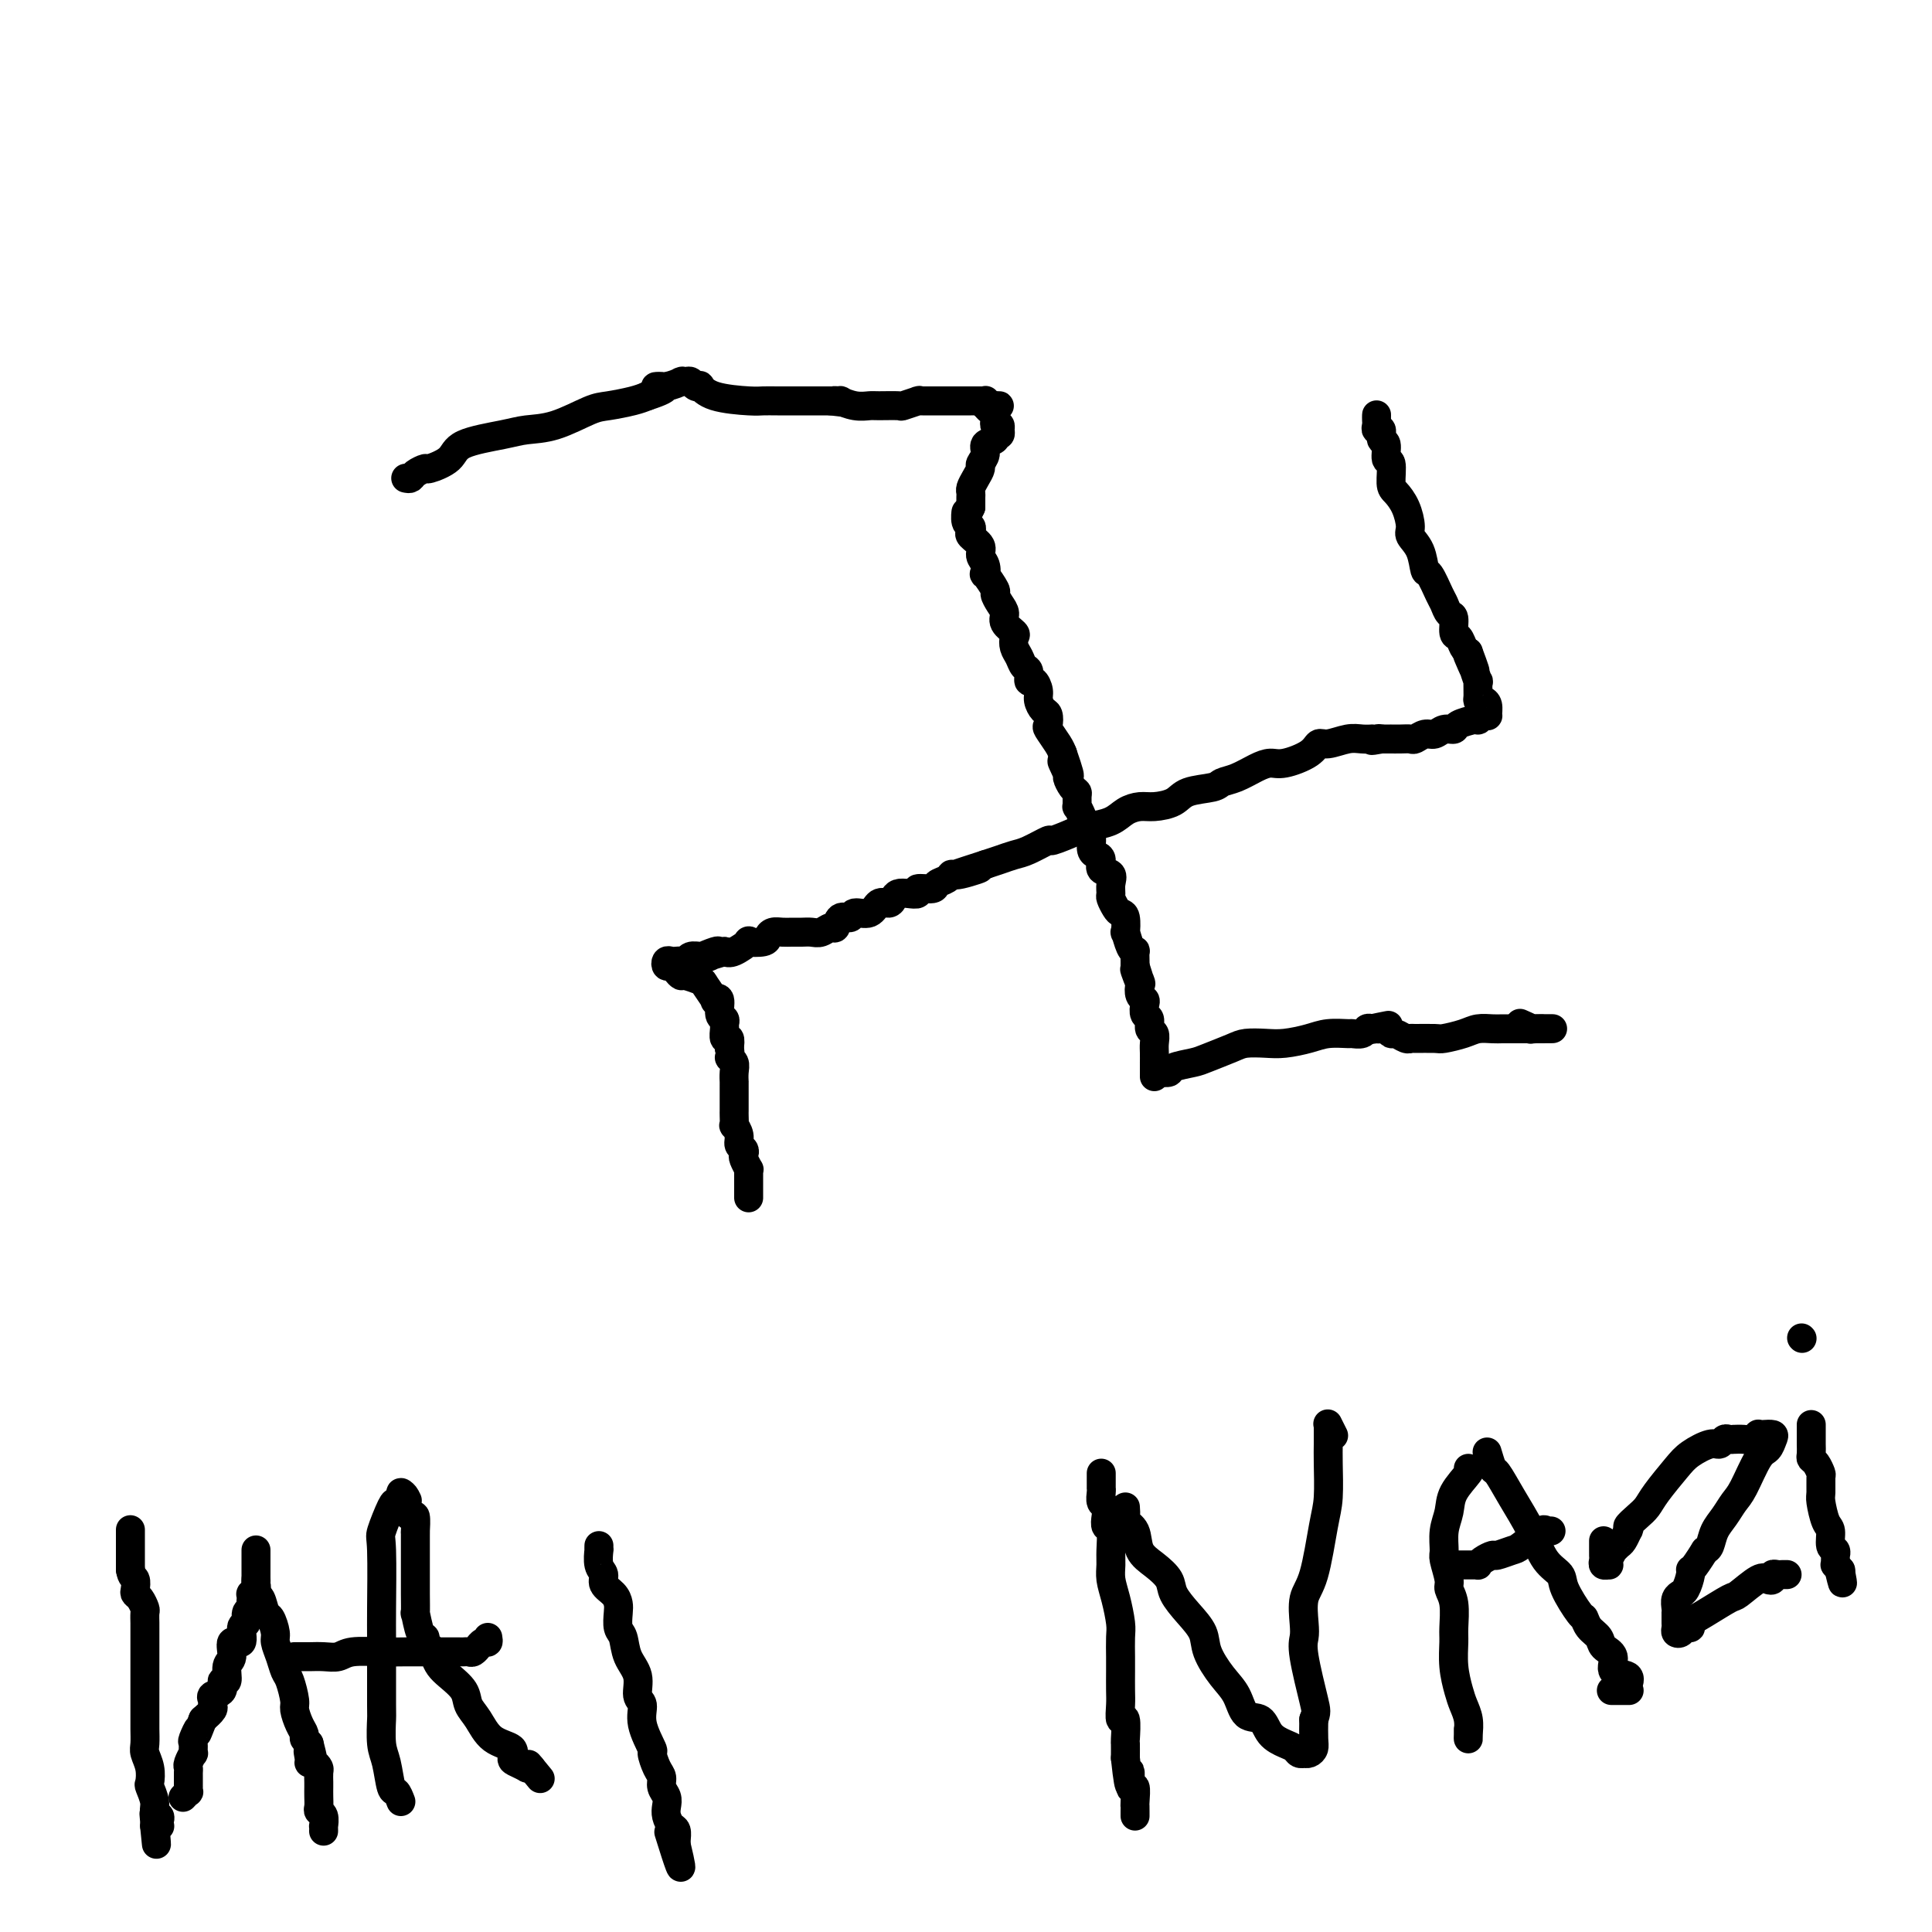 <svg viewBox='0 0 400 400' version='1.1' xmlns='http://www.w3.org/2000/svg' xmlns:xlink='http://www.w3.org/1999/xlink'><g fill='none' stroke='#000000' stroke-width='6' stroke-linecap='round' stroke-linejoin='round'><path d='M84,99c0.370,0.080 0.740,0.160 1,0c0.260,-0.160 0.410,-0.560 1,-1c0.590,-0.440 1.620,-0.919 2,-1c0.380,-0.081 0.109,0.238 1,0c0.891,-0.238 2.945,-1.031 4,-2c1.055,-0.969 1.111,-2.112 3,-3c1.889,-0.888 5.609,-1.519 8,-2c2.391,-0.481 3.452,-0.811 5,-1c1.548,-0.189 3.583,-0.236 6,-1c2.417,-0.764 5.215,-2.246 7,-3c1.785,-0.754 2.558,-0.780 4,-1c1.442,-0.220 3.555,-0.634 5,-1c1.445,-0.366 2.223,-0.683 3,-1'/><path d='M134,82c6.259,-2.016 2.906,-2.057 2,-2c-0.906,0.057 0.636,0.212 2,0c1.364,-0.212 2.551,-0.790 3,-1c0.449,-0.210 0.162,-0.053 0,0c-0.162,0.053 -0.197,0.001 0,0c0.197,-0.001 0.626,0.051 1,0c0.374,-0.051 0.694,-0.203 1,0c0.306,0.203 0.600,0.762 1,1c0.400,0.238 0.908,0.155 1,0c0.092,-0.155 -0.230,-0.381 0,0c0.230,0.381 1.012,1.370 3,2c1.988,0.630 5.180,0.901 7,1c1.820,0.099 2.266,0.027 3,0c0.734,-0.027 1.754,-0.007 3,0c1.246,0.007 2.716,0.002 4,0c1.284,-0.002 2.382,-0.001 3,0c0.618,0.001 0.757,0.000 1,0c0.243,-0.000 0.591,-0.000 1,0c0.409,0.000 0.879,0.000 1,0c0.121,-0.000 -0.108,-0.000 0,0c0.108,0.000 0.554,0.000 1,0'/><path d='M172,83c4.952,0.614 1.831,0.151 1,0c-0.831,-0.151 0.628,0.012 1,0c0.372,-0.012 -0.344,-0.200 0,0c0.344,0.200 1.750,0.787 3,1c1.250,0.213 2.346,0.053 3,0c0.654,-0.053 0.865,-0.000 2,0c1.135,0.000 3.194,-0.052 4,0c0.806,0.052 0.359,0.210 1,0c0.641,-0.210 2.371,-0.788 3,-1c0.629,-0.212 0.156,-0.057 0,0c-0.156,0.057 0.003,0.015 0,0c-0.003,-0.015 -0.169,-0.004 0,0c0.169,0.004 0.674,0.001 1,0c0.326,-0.001 0.472,-0.000 1,0c0.528,0.000 1.436,0.000 2,0c0.564,-0.000 0.784,-0.000 1,0c0.216,0.000 0.429,-0.000 1,0c0.571,0.000 1.502,0.000 2,0c0.498,-0.000 0.564,-0.001 1,0c0.436,0.001 1.241,0.004 2,0c0.759,-0.004 1.471,-0.015 2,0c0.529,0.015 0.874,0.056 1,0c0.126,-0.056 0.034,-0.207 0,0c-0.034,0.207 -0.010,0.774 0,1c0.010,0.226 0.005,0.113 0,0'/><path d='M204,84c5.193,0.111 2.176,-0.111 1,0c-1.176,0.111 -0.512,0.556 0,1c0.512,0.444 0.873,0.888 1,1c0.127,0.112 0.020,-0.110 0,0c-0.020,0.110 0.047,0.550 0,1c-0.047,0.450 -0.208,0.909 0,1c0.208,0.091 0.783,-0.187 1,0c0.217,0.187 0.074,0.838 0,1c-0.074,0.162 -0.080,-0.165 0,0c0.080,0.165 0.247,0.820 0,1c-0.247,0.180 -0.907,-0.117 -1,0c-0.093,0.117 0.382,0.646 0,1c-0.382,0.354 -1.622,0.531 -2,1c-0.378,0.469 0.105,1.228 0,2c-0.105,0.772 -0.799,1.555 -1,2c-0.201,0.445 0.090,0.552 0,1c-0.090,0.448 -0.560,1.236 -1,2c-0.440,0.764 -0.850,1.504 -1,2c-0.150,0.496 -0.040,0.749 0,1c0.040,0.251 0.012,0.500 0,1c-0.012,0.500 -0.006,1.250 0,2'/><path d='M201,105c-1.139,2.593 -0.987,1.075 -1,1c-0.013,-0.075 -0.192,1.292 0,2c0.192,0.708 0.754,0.756 1,1c0.246,0.244 0.175,0.684 0,1c-0.175,0.316 -0.453,0.510 0,1c0.453,0.490 1.636,1.277 2,2c0.364,0.723 -0.091,1.381 0,2c0.091,0.619 0.728,1.198 1,2c0.272,0.802 0.181,1.829 0,2c-0.181,0.171 -0.451,-0.512 0,0c0.451,0.512 1.621,2.220 2,3c0.379,0.780 -0.035,0.633 0,1c0.035,0.367 0.517,1.249 1,2c0.483,0.751 0.966,1.370 1,2c0.034,0.630 -0.380,1.271 0,2c0.380,0.729 1.555,1.547 2,2c0.445,0.453 0.162,0.540 0,1c-0.162,0.460 -0.202,1.294 0,2c0.202,0.706 0.645,1.284 1,2c0.355,0.716 0.621,1.571 1,2c0.379,0.429 0.871,0.432 1,1c0.129,0.568 -0.106,1.700 0,2c0.106,0.300 0.554,-0.233 1,0c0.446,0.233 0.891,1.233 1,2c0.109,0.767 -0.116,1.303 0,2c0.116,0.697 0.574,1.555 1,2c0.426,0.445 0.821,0.475 1,1c0.179,0.525 0.141,1.543 0,2c-0.141,0.457 -0.384,0.354 0,1c0.384,0.646 1.395,2.042 2,3c0.605,0.958 0.802,1.479 1,2'/><path d='M220,156c2.875,8.230 0.564,3.305 0,2c-0.564,-1.305 0.619,1.011 1,2c0.381,0.989 -0.041,0.651 0,1c0.041,0.349 0.546,1.384 1,2c0.454,0.616 0.857,0.811 1,1c0.143,0.189 0.027,0.370 0,1c-0.027,0.630 0.035,1.708 0,2c-0.035,0.292 -0.167,-0.202 0,0c0.167,0.202 0.633,1.100 1,2c0.367,0.900 0.633,1.803 1,2c0.367,0.197 0.833,-0.312 1,0c0.167,0.312 0.035,1.444 0,2c-0.035,0.556 0.027,0.534 0,1c-0.027,0.466 -0.143,1.419 0,2c0.143,0.581 0.546,0.788 1,1c0.454,0.212 0.959,0.428 1,1c0.041,0.572 -0.382,1.500 0,2c0.382,0.500 1.570,0.571 2,1c0.430,0.429 0.104,1.215 0,2c-0.104,0.785 0.014,1.570 0,2c-0.014,0.430 -0.161,0.506 0,1c0.161,0.494 0.631,1.408 1,2c0.369,0.592 0.638,0.862 1,1c0.362,0.138 0.819,0.142 1,1c0.181,0.858 0.087,2.568 0,3c-0.087,0.432 -0.167,-0.413 0,0c0.167,0.413 0.581,2.086 1,3c0.419,0.914 0.844,1.070 1,1c0.156,-0.070 0.042,-0.365 0,0c-0.042,0.365 -0.012,1.390 0,2c0.012,0.610 0.006,0.805 0,1'/><path d='M235,200c2.261,6.920 0.413,2.222 0,1c-0.413,-1.222 0.607,1.034 1,2c0.393,0.966 0.157,0.644 0,1c-0.157,0.356 -0.234,1.390 0,2c0.234,0.610 0.780,0.797 1,1c0.220,0.203 0.115,0.421 0,1c-0.115,0.579 -0.241,1.520 0,2c0.241,0.480 0.849,0.498 1,1c0.151,0.502 -0.156,1.487 0,2c0.156,0.513 0.774,0.553 1,1c0.226,0.447 0.061,1.300 0,2c-0.061,0.700 -0.016,1.248 0,2c0.016,0.752 0.004,1.709 0,2c-0.004,0.291 -0.001,-0.083 0,0c0.001,0.083 0.000,0.625 0,1c-0.000,0.375 -0.000,0.585 0,1c0.000,0.415 0.000,1.035 0,1c-0.000,-0.035 -0.000,-0.724 0,-1c0.000,-0.276 0.000,-0.138 0,0'/><path d='M239,222c0.198,-0.023 0.396,-0.047 1,0c0.604,0.047 1.615,0.164 2,0c0.385,-0.164 0.146,-0.608 1,-1c0.854,-0.392 2.801,-0.732 4,-1c1.199,-0.268 1.649,-0.463 3,-1c1.351,-0.537 3.604,-1.415 5,-2c1.396,-0.585 1.937,-0.879 3,-1c1.063,-0.121 2.650,-0.071 4,0c1.350,0.071 2.465,0.162 4,0c1.535,-0.162 3.490,-0.578 5,-1c1.510,-0.422 2.576,-0.849 4,-1c1.424,-0.151 3.208,-0.027 4,0c0.792,0.027 0.594,-0.044 1,0c0.406,0.044 1.417,0.204 2,0c0.583,-0.204 0.738,-0.773 1,-1c0.262,-0.227 0.631,-0.114 1,0'/><path d='M284,213c6.897,-1.393 1.641,-0.374 0,0c-1.641,0.374 0.334,0.104 1,0c0.666,-0.104 0.023,-0.043 0,0c-0.023,0.043 0.575,0.068 1,0c0.425,-0.068 0.678,-0.228 1,0c0.322,0.228 0.713,0.846 1,1c0.287,0.154 0.469,-0.155 1,0c0.531,0.155 1.411,0.774 2,1c0.589,0.226 0.889,0.058 1,0c0.111,-0.058 0.035,-0.005 1,0c0.965,0.005 2.972,-0.037 4,0c1.028,0.037 1.076,0.154 2,0c0.924,-0.154 2.722,-0.577 4,-1c1.278,-0.423 2.034,-0.845 3,-1c0.966,-0.155 2.141,-0.041 3,0c0.859,0.041 1.401,0.011 2,0c0.599,-0.011 1.256,-0.003 2,0c0.744,0.003 1.576,0.001 2,0c0.424,-0.001 0.439,-0.000 1,0c0.561,0.000 1.667,0.000 2,0c0.333,-0.000 -0.107,-0.000 0,0c0.107,0.000 0.759,0.000 1,0c0.241,-0.000 0.069,-0.000 0,0c-0.069,0.000 -0.034,0.000 0,0'/><path d='M319,213c5.217,-0.016 0.759,-0.056 -1,0c-1.759,0.056 -0.820,0.207 -1,0c-0.180,-0.207 -1.480,-0.774 -2,-1c-0.520,-0.226 -0.260,-0.113 0,0'/><path d='M285,86c0.002,-0.092 0.005,-0.184 0,0c-0.005,0.184 -0.016,0.645 0,1c0.016,0.355 0.061,0.604 0,1c-0.061,0.396 -0.228,0.941 0,1c0.228,0.059 0.850,-0.366 1,0c0.150,0.366 -0.170,1.523 0,2c0.170,0.477 0.832,0.273 1,1c0.168,0.727 -0.159,2.385 0,3c0.159,0.615 0.803,0.189 1,1c0.197,0.811 -0.054,2.860 0,4c0.054,1.140 0.414,1.370 1,2c0.586,0.630 1.400,1.658 2,3c0.600,1.342 0.986,2.997 1,4c0.014,1.003 -0.343,1.354 0,2c0.343,0.646 1.387,1.586 2,3c0.613,1.414 0.794,3.300 1,4c0.206,0.700 0.437,0.213 1,1c0.563,0.787 1.456,2.849 2,4c0.544,1.151 0.737,1.393 1,2c0.263,0.607 0.595,1.581 1,2c0.405,0.419 0.882,0.284 1,1c0.118,0.716 -0.123,2.285 0,3c0.123,0.715 0.610,0.577 1,1c0.390,0.423 0.683,1.407 1,2c0.317,0.593 0.659,0.797 1,1'/><path d='M304,135c2.874,7.672 0.560,2.350 0,1c-0.560,-1.350 0.635,1.270 1,2c0.365,0.730 -0.099,-0.431 0,0c0.099,0.431 0.761,2.455 1,3c0.239,0.545 0.054,-0.388 0,0c-0.054,0.388 0.024,2.097 0,3c-0.024,0.903 -0.149,0.999 0,1c0.149,0.001 0.573,-0.092 1,0c0.427,0.092 0.856,0.368 1,1c0.144,0.632 0.001,1.619 0,2c-0.001,0.381 0.139,0.155 0,0c-0.139,-0.155 -0.556,-0.238 -1,0c-0.444,0.238 -0.914,0.799 -1,1c-0.086,0.201 0.213,0.044 0,0c-0.213,-0.044 -0.939,0.026 -1,0c-0.061,-0.026 0.542,-0.146 0,0c-0.542,0.146 -2.228,0.560 -3,1c-0.772,0.440 -0.631,0.906 -1,1c-0.369,0.094 -1.250,-0.185 -2,0c-0.750,0.185 -1.369,0.834 -2,1c-0.631,0.166 -1.273,-0.152 -2,0c-0.727,0.152 -1.539,0.773 -2,1c-0.461,0.227 -0.571,0.061 -1,0c-0.429,-0.061 -1.176,-0.016 -2,0c-0.824,0.016 -1.726,0.004 -2,0c-0.274,-0.004 0.080,-0.001 0,0c-0.080,0.001 -0.594,0.000 -1,0c-0.406,-0.000 -0.703,-0.000 -1,0'/><path d='M286,153c-3.338,0.619 -1.685,0.166 -1,0c0.685,-0.166 0.400,-0.046 0,0c-0.400,0.046 -0.915,0.016 -1,0c-0.085,-0.016 0.262,-0.020 0,0c-0.262,0.020 -1.131,0.063 -2,0c-0.869,-0.063 -1.738,-0.234 -3,0c-1.262,0.234 -2.918,0.871 -4,1c-1.082,0.129 -1.590,-0.251 -2,0c-0.410,0.251 -0.721,1.132 -2,2c-1.279,0.868 -3.526,1.724 -5,2c-1.474,0.276 -2.174,-0.028 -3,0c-0.826,0.028 -1.779,0.388 -3,1c-1.221,0.612 -2.709,1.477 -4,2c-1.291,0.523 -2.383,0.704 -3,1c-0.617,0.296 -0.759,0.706 -2,1c-1.241,0.294 -3.582,0.473 -5,1c-1.418,0.527 -1.915,1.402 -3,2c-1.085,0.598 -2.760,0.921 -4,1c-1.240,0.079 -2.044,-0.084 -3,0c-0.956,0.084 -2.062,0.417 -3,1c-0.938,0.583 -1.706,1.418 -3,2c-1.294,0.582 -3.114,0.911 -4,1c-0.886,0.089 -0.839,-0.060 -1,0c-0.161,0.060 -0.532,0.331 -2,1c-1.468,0.669 -4.034,1.737 -5,2c-0.966,0.263 -0.331,-0.280 -1,0c-0.669,0.280 -2.643,1.384 -4,2c-1.357,0.616 -2.096,0.743 -3,1c-0.904,0.257 -1.973,0.645 -3,1c-1.027,0.355 -2.014,0.678 -3,1'/><path d='M204,179c-12.987,4.184 -4.454,1.646 -2,1c2.454,-0.646 -1.171,0.602 -3,1c-1.829,0.398 -1.861,-0.052 -2,0c-0.139,0.052 -0.386,0.606 -1,1c-0.614,0.394 -1.596,0.628 -2,1c-0.404,0.372 -0.230,0.884 -1,1c-0.770,0.116 -2.483,-0.162 -3,0c-0.517,0.162 0.161,0.766 0,1c-0.161,0.234 -1.160,0.099 -2,0c-0.840,-0.099 -1.522,-0.162 -2,0c-0.478,0.162 -0.752,0.550 -1,1c-0.248,0.450 -0.471,0.962 -1,1c-0.529,0.038 -1.364,-0.398 -2,0c-0.636,0.398 -1.074,1.631 -2,2c-0.926,0.369 -2.341,-0.127 -3,0c-0.659,0.127 -0.561,0.875 -1,1c-0.439,0.125 -1.416,-0.373 -2,0c-0.584,0.373 -0.775,1.617 -1,2c-0.225,0.383 -0.483,-0.093 -1,0c-0.517,0.093 -1.293,0.757 -2,1c-0.707,0.243 -1.345,0.064 -2,0c-0.655,-0.064 -1.328,-0.014 -2,0c-0.672,0.014 -1.343,-0.007 -2,0c-0.657,0.007 -1.298,0.041 -2,0c-0.702,-0.041 -1.464,-0.157 -2,0c-0.536,0.157 -0.847,0.585 -1,1c-0.153,0.415 -0.149,0.816 -1,1c-0.851,0.184 -2.558,0.153 -3,0c-0.442,-0.153 0.381,-0.426 0,0c-0.381,0.426 -1.966,1.550 -3,2c-1.034,0.450 -1.517,0.225 -2,0'/><path d='M150,197c-8.760,2.724 -3.660,0.533 -2,0c1.660,-0.533 -0.118,0.593 -1,1c-0.882,0.407 -0.866,0.095 -1,0c-0.134,-0.095 -0.417,0.027 -1,0c-0.583,-0.027 -1.465,-0.203 -2,0c-0.535,0.203 -0.721,0.785 -1,1c-0.279,0.215 -0.650,0.061 -1,0c-0.350,-0.061 -0.679,-0.031 -1,0c-0.321,0.031 -0.633,0.064 -1,0c-0.367,-0.064 -0.788,-0.223 -1,0c-0.212,0.223 -0.214,0.829 0,1c0.214,0.171 0.642,-0.094 1,0c0.358,0.094 0.644,0.548 1,1c0.356,0.452 0.783,0.903 1,1c0.217,0.097 0.225,-0.159 1,0c0.775,0.159 2.317,0.733 3,1c0.683,0.267 0.508,0.226 1,1c0.492,0.774 1.652,2.364 2,3c0.348,0.636 -0.117,0.317 0,0c0.117,-0.317 0.816,-0.633 1,0c0.184,0.633 -0.148,2.216 0,3c0.148,0.784 0.775,0.769 1,1c0.225,0.231 0.046,0.708 0,1c-0.046,0.292 0.039,0.398 0,1c-0.039,0.602 -0.203,1.701 0,2c0.203,0.299 0.772,-0.200 1,0c0.228,0.200 0.114,1.100 0,2'/><path d='M151,217c0.403,1.963 -0.088,1.869 0,2c0.088,0.131 0.756,0.486 1,1c0.244,0.514 0.065,1.188 0,2c-0.065,0.812 -0.018,1.761 0,2c0.018,0.239 0.005,-0.234 0,0c-0.005,0.234 -0.001,1.175 0,2c0.001,0.825 0.001,1.536 0,2c-0.001,0.464 -0.001,0.683 0,1c0.001,0.317 0.004,0.732 0,1c-0.004,0.268 -0.016,0.390 0,1c0.016,0.610 0.061,1.707 0,2c-0.061,0.293 -0.226,-0.220 0,0c0.226,0.220 0.844,1.171 1,2c0.156,0.829 -0.151,1.536 0,2c0.151,0.464 0.758,0.684 1,1c0.242,0.316 0.117,0.728 0,1c-0.117,0.272 -0.228,0.405 0,1c0.228,0.595 0.793,1.652 1,2c0.207,0.348 0.055,-0.013 0,0c-0.055,0.013 -0.015,0.398 0,1c0.015,0.602 0.004,1.419 0,2c-0.004,0.581 -0.001,0.926 0,1c0.001,0.074 0.000,-0.125 0,0c-0.000,0.125 -0.000,0.572 0,1c0.000,0.428 0.000,0.837 0,1c-0.000,0.163 -0.000,0.082 0,0'/><path d='M27,317c0.000,0.086 0.000,0.173 0,0c0.000,-0.173 0.000,-0.604 0,0c-0.000,0.604 0.000,2.244 0,3c0.000,0.756 0.000,0.626 0,1c0.000,0.374 0.000,1.250 0,2c0.000,0.750 0.000,1.375 0,2'/><path d='M27,325c0.223,1.583 0.782,1.542 1,2c0.218,0.458 0.097,1.417 0,2c-0.097,0.583 -0.170,0.790 0,1c0.170,0.210 0.581,0.422 1,1c0.419,0.578 0.844,1.521 1,2c0.156,0.479 0.042,0.494 0,1c-0.042,0.506 -0.011,1.501 0,2c0.011,0.499 0.003,0.500 0,1c-0.003,0.500 -0.001,1.499 0,2c0.001,0.501 0.000,0.505 0,1c-0.000,0.495 -0.000,1.483 0,2c0.000,0.517 0.000,0.565 0,1c-0.000,0.435 -0.000,1.257 0,2c0.000,0.743 0.000,1.407 0,2c-0.000,0.593 -0.000,1.116 0,2c0.000,0.884 0.000,2.127 0,3c-0.000,0.873 -0.001,1.374 0,2c0.001,0.626 0.004,1.377 0,2c-0.004,0.623 -0.015,1.116 0,2c0.015,0.884 0.055,2.157 0,3c-0.055,0.843 -0.207,1.255 0,2c0.207,0.745 0.772,1.824 1,3c0.228,1.176 0.117,2.448 0,3c-0.117,0.552 -0.242,0.385 0,1c0.242,0.615 0.849,2.011 1,3c0.151,0.989 -0.155,1.572 0,2c0.155,0.428 0.771,0.703 1,1c0.229,0.297 0.072,0.616 0,1c-0.072,0.384 -0.058,0.834 0,1c0.058,0.166 0.159,0.047 0,0c-0.159,-0.047 -0.580,-0.024 -1,0'/><path d='M32,378c0.778,8.022 0.222,1.578 0,-1c-0.222,-2.578 -0.111,-1.289 0,0'/><path d='M53,321c-0.000,-0.092 -0.000,-0.184 0,0c0.000,0.184 0.000,0.644 0,1c-0.000,0.356 -0.000,0.606 0,1c0.000,0.394 0.000,0.930 0,1c-0.000,0.070 -0.001,-0.328 0,0c0.001,0.328 0.003,1.381 0,2c-0.003,0.619 -0.012,0.804 0,1c0.012,0.196 0.044,0.404 0,1c-0.044,0.596 -0.166,1.581 0,2c0.166,0.419 0.618,0.271 1,1c0.382,0.729 0.694,2.333 1,3c0.306,0.667 0.607,0.395 1,1c0.393,0.605 0.879,2.085 1,3c0.121,0.915 -0.121,1.264 0,2c0.121,0.736 0.606,1.859 1,3c0.394,1.141 0.697,2.301 1,3c0.303,0.699 0.607,0.936 1,2c0.393,1.064 0.875,2.953 1,4c0.125,1.047 -0.107,1.250 0,2c0.107,0.750 0.555,2.046 1,3c0.445,0.954 0.889,1.564 1,2c0.111,0.436 -0.111,0.696 0,1c0.111,0.304 0.556,0.652 1,1'/><path d='M64,361c1.699,6.598 0.445,3.092 0,2c-0.445,-1.092 -0.081,0.231 0,1c0.081,0.769 -0.122,0.983 0,1c0.122,0.017 0.569,-0.165 1,0c0.431,0.165 0.848,0.677 1,1c0.152,0.323 0.041,0.457 0,1c-0.041,0.543 -0.012,1.494 0,2c0.012,0.506 0.007,0.568 0,1c-0.007,0.432 -0.016,1.234 0,2c0.016,0.766 0.057,1.497 0,2c-0.057,0.503 -0.211,0.780 0,1c0.211,0.220 0.789,0.385 1,1c0.211,0.615 0.057,1.680 0,2c-0.057,0.320 -0.015,-0.106 0,0c0.015,0.106 0.004,0.745 0,1c-0.004,0.255 -0.002,0.128 0,0'/><path d='M53,327c0.008,-0.091 0.016,-0.183 0,0c-0.016,0.183 -0.057,0.640 0,1c0.057,0.360 0.211,0.621 0,1c-0.211,0.379 -0.788,0.875 -1,1c-0.212,0.125 -0.061,-0.122 0,0c0.061,0.122 0.032,0.615 0,1c-0.032,0.385 -0.065,0.664 0,1c0.065,0.336 0.230,0.729 0,1c-0.230,0.271 -0.854,0.420 -1,1c-0.146,0.580 0.186,1.591 0,2c-0.186,0.409 -0.891,0.215 -1,1c-0.109,0.785 0.378,2.548 0,3c-0.378,0.452 -1.622,-0.406 -2,0c-0.378,0.406 0.111,2.077 0,3c-0.111,0.923 -0.822,1.098 -1,2c-0.178,0.902 0.177,2.532 0,3c-0.177,0.468 -0.885,-0.225 -1,0c-0.115,0.225 0.363,1.369 0,2c-0.363,0.631 -1.567,0.749 -2,1c-0.433,0.251 -0.095,0.634 0,1c0.095,0.366 -0.051,0.714 0,1c0.051,0.286 0.300,0.510 0,1c-0.300,0.490 -1.150,1.245 -2,2'/><path d='M42,356c-1.867,4.825 -1.035,2.387 -1,2c0.035,-0.387 -0.726,1.276 -1,2c-0.274,0.724 -0.059,0.509 0,1c0.059,0.491 -0.037,1.690 0,2c0.037,0.310 0.206,-0.268 0,0c-0.206,0.268 -0.787,1.381 -1,2c-0.213,0.619 -0.057,0.744 0,1c0.057,0.256 0.015,0.642 0,1c-0.015,0.358 -0.004,0.688 0,1c0.004,0.312 0.002,0.604 0,1c-0.002,0.396 -0.004,0.894 0,1c0.004,0.106 0.015,-0.182 0,0c-0.015,0.182 -0.056,0.832 0,1c0.056,0.168 0.207,-0.147 0,0c-0.207,0.147 -0.774,0.756 -1,1c-0.226,0.244 -0.113,0.122 0,0'/><path d='M83,373c-0.332,-0.862 -0.663,-1.725 -1,-2c-0.337,-0.275 -0.679,0.036 -1,-1c-0.321,-1.036 -0.622,-3.419 -1,-5c-0.378,-1.581 -0.833,-2.361 -1,-4c-0.167,-1.639 -0.044,-4.138 0,-5c0.044,-0.862 0.010,-0.086 0,-3c-0.010,-2.914 0.004,-9.517 0,-13c-0.004,-3.483 -0.027,-3.847 0,-7c0.027,-3.153 0.102,-9.096 0,-12c-0.102,-2.904 -0.382,-2.769 0,-4c0.382,-1.231 1.427,-3.830 2,-5c0.573,-1.170 0.675,-0.912 1,-1c0.325,-0.088 0.871,-0.521 1,-1c0.129,-0.479 -0.161,-1.005 0,-1c0.161,0.005 0.774,0.540 1,1c0.226,0.460 0.065,0.846 0,1c-0.065,0.154 -0.032,0.077 0,0'/><path d='M84,311c0.729,-0.836 0.052,0.073 0,1c-0.052,0.927 0.522,1.872 1,2c0.478,0.128 0.860,-0.562 1,0c0.140,0.562 0.037,2.375 0,3c-0.037,0.625 -0.010,0.064 0,0c0.010,-0.064 0.003,0.371 0,1c-0.003,0.629 -0.001,1.452 0,2c0.001,0.548 0.000,0.819 0,1c-0.000,0.181 0.000,0.271 0,1c-0.000,0.729 -0.001,2.097 0,3c0.001,0.903 0.003,1.342 0,2c-0.003,0.658 -0.011,1.534 0,3c0.011,1.466 0.041,3.520 0,4c-0.041,0.480 -0.152,-0.615 0,0c0.152,0.615 0.566,2.941 1,4c0.434,1.059 0.889,0.850 1,1c0.111,0.150 -0.123,0.658 0,1c0.123,0.342 0.604,0.517 1,1c0.396,0.483 0.707,1.273 1,2c0.293,0.727 0.567,1.390 1,2c0.433,0.610 1.023,1.168 2,2c0.977,0.832 2.340,1.938 3,3c0.660,1.062 0.618,2.081 1,3c0.382,0.919 1.190,1.737 2,3c0.810,1.263 1.622,2.969 3,4c1.378,1.031 3.321,1.387 4,2c0.679,0.613 0.094,1.485 0,2c-0.094,0.515 0.305,0.674 1,1c0.695,0.326 1.687,0.818 2,1c0.313,0.182 -0.053,0.052 0,0c0.053,-0.052 0.527,-0.026 1,0'/><path d='M110,366c3.578,4.356 1.022,1.244 0,0c-1.022,-1.244 -0.511,-0.622 0,0'/><path d='M101,339c0.081,0.455 0.162,0.910 0,1c-0.162,0.090 -0.568,-0.186 -1,0c-0.432,0.186 -0.889,0.835 -1,1c-0.111,0.165 0.125,-0.152 0,0c-0.125,0.152 -0.613,0.773 -1,1c-0.387,0.227 -0.675,0.061 -1,0c-0.325,-0.061 -0.687,-0.016 -1,0c-0.313,0.016 -0.577,0.005 -1,0c-0.423,-0.005 -1.005,-0.002 -2,0c-0.995,0.002 -2.401,0.004 -4,0c-1.599,-0.004 -3.390,-0.015 -5,0c-1.610,0.015 -3.039,0.057 -5,0c-1.961,-0.057 -4.452,-0.211 -6,0c-1.548,0.211 -2.151,0.789 -3,1c-0.849,0.211 -1.944,0.057 -3,0c-1.056,-0.057 -2.073,-0.015 -3,0c-0.927,0.015 -1.765,0.004 -2,0c-0.235,-0.004 0.133,-0.001 0,0c-0.133,0.001 -0.767,0.000 -1,0c-0.233,-0.000 -0.067,-0.000 0,0c0.067,0.000 0.033,0.000 0,0'/><path d='M124,320c-0.009,0.501 -0.018,1.002 0,1c0.018,-0.002 0.064,-0.506 0,0c-0.064,0.506 -0.238,2.023 0,3c0.238,0.977 0.887,1.415 1,2c0.113,0.585 -0.310,1.316 0,2c0.310,0.684 1.354,1.322 2,2c0.646,0.678 0.893,1.395 1,2c0.107,0.605 0.075,1.098 0,2c-0.075,0.902 -0.193,2.213 0,3c0.193,0.787 0.697,1.049 1,2c0.303,0.951 0.405,2.591 1,4c0.595,1.409 1.684,2.589 2,4c0.316,1.411 -0.140,3.055 0,4c0.140,0.945 0.877,1.191 1,2c0.123,0.809 -0.370,2.180 0,4c0.370,1.820 1.601,4.087 2,5c0.399,0.913 -0.033,0.471 0,1c0.033,0.529 0.531,2.029 1,3c0.469,0.971 0.910,1.415 1,2c0.090,0.585 -0.169,1.313 0,2c0.169,0.687 0.767,1.335 1,2c0.233,0.665 0.101,1.348 0,2c-0.101,0.652 -0.171,1.274 0,2c0.171,0.726 0.582,1.555 1,2c0.418,0.445 0.843,0.504 1,1c0.157,0.496 0.045,1.427 0,2c-0.045,0.573 -0.022,0.786 0,1'/><path d='M140,382c2.267,9.422 -0.067,1.978 -1,-1c-0.933,-2.978 -0.467,-1.489 0,0'/><path d='M228,305c0.000,0.341 0.000,0.682 0,1c-0.000,0.318 -0.001,0.614 0,1c0.001,0.386 0.004,0.862 0,1c-0.004,0.138 -0.015,-0.063 0,0c0.015,0.063 0.056,0.388 0,1c-0.056,0.612 -0.207,1.509 0,2c0.207,0.491 0.773,0.575 1,1c0.227,0.425 0.113,1.191 0,2c-0.113,0.809 -0.227,1.661 0,2c0.227,0.339 0.796,0.164 1,1c0.204,0.836 0.044,2.682 0,4c-0.044,1.318 0.027,2.109 0,3c-0.027,0.891 -0.151,1.884 0,3c0.151,1.116 0.576,2.356 1,4c0.424,1.644 0.846,3.693 1,5c0.154,1.307 0.042,1.871 0,3c-0.042,1.129 -0.012,2.823 0,4c0.012,1.177 0.007,1.839 0,3c-0.007,1.161 -0.016,2.823 0,4c0.016,1.177 0.057,1.868 0,3c-0.057,1.132 -0.211,2.704 0,3c0.211,0.296 0.789,-0.683 1,0c0.211,0.683 0.057,3.030 0,4c-0.057,0.970 -0.016,0.563 0,1c0.016,0.437 0.008,1.719 0,3'/><path d='M233,364c1.016,9.613 1.057,4.144 1,3c-0.057,-1.144 -0.211,2.036 0,3c0.211,0.964 0.789,-0.288 1,0c0.211,0.288 0.057,2.116 0,3c-0.057,0.884 -0.015,0.825 0,1c0.015,0.175 0.004,0.586 0,1c-0.004,0.414 -0.001,0.833 0,1c0.001,0.167 0.001,0.084 0,0'/><path d='M233,312c0.057,0.765 0.115,1.531 0,2c-0.115,0.469 -0.402,0.643 0,1c0.402,0.357 1.493,0.899 2,2c0.507,1.101 0.432,2.762 1,4c0.568,1.238 1.781,2.053 3,3c1.219,0.947 2.443,2.026 3,3c0.557,0.974 0.445,1.842 1,3c0.555,1.158 1.777,2.605 3,4c1.223,1.395 2.448,2.739 3,4c0.552,1.261 0.431,2.441 1,4c0.569,1.559 1.828,3.499 3,5c1.172,1.501 2.257,2.563 3,4c0.743,1.437 1.144,3.249 2,4c0.856,0.751 2.165,0.440 3,1c0.835,0.560 1.194,1.993 2,3c0.806,1.007 2.057,1.590 3,2c0.943,0.410 1.576,0.646 2,1c0.424,0.354 0.639,0.824 1,1c0.361,0.176 0.867,0.057 1,0c0.133,-0.057 -0.108,-0.051 0,0c0.108,0.051 0.565,0.148 1,0c0.435,-0.148 0.848,-0.540 1,-1c0.152,-0.460 0.043,-0.989 0,-2c-0.043,-1.011 -0.022,-2.506 0,-4'/><path d='M272,356c0.585,-1.500 0.548,-1.749 0,-4c-0.548,-2.251 -1.605,-6.504 -2,-9c-0.395,-2.496 -0.127,-3.234 0,-4c0.127,-0.766 0.115,-1.559 0,-3c-0.115,-1.441 -0.332,-3.530 0,-5c0.332,-1.470 1.213,-2.322 2,-5c0.787,-2.678 1.479,-7.183 2,-10c0.521,-2.817 0.872,-3.946 1,-6c0.128,-2.054 0.034,-5.034 0,-7c-0.034,-1.966 -0.009,-2.919 0,-4c0.009,-1.081 0.001,-2.292 0,-3c-0.001,-0.708 0.003,-0.914 0,-1c-0.003,-0.086 -0.015,-0.051 0,0c0.015,0.051 0.055,0.117 0,0c-0.055,-0.117 -0.207,-0.416 0,0c0.207,0.416 0.773,1.547 1,2c0.227,0.453 0.113,0.226 0,0'/><path d='M304,304c0.318,0.067 0.635,0.133 0,1c-0.635,0.867 -2.224,2.534 -3,4c-0.776,1.466 -0.740,2.732 -1,4c-0.260,1.268 -0.817,2.538 -1,4c-0.183,1.462 0.007,3.117 0,4c-0.007,0.883 -0.212,0.996 0,2c0.212,1.004 0.842,2.900 1,4c0.158,1.100 -0.155,1.405 0,2c0.155,0.595 0.776,1.478 1,3c0.224,1.522 0.049,3.681 0,5c-0.049,1.319 0.029,1.798 0,3c-0.029,1.202 -0.166,3.127 0,5c0.166,1.873 0.633,3.694 1,5c0.367,1.306 0.634,2.099 1,3c0.366,0.901 0.830,1.912 1,3c0.170,1.088 0.046,2.253 0,3c-0.046,0.747 -0.012,1.077 0,1c0.012,-0.077 0.003,-0.559 0,-1c-0.003,-0.441 -0.001,-0.840 0,-1c0.001,-0.160 0.000,-0.080 0,0'/><path d='M308,301c-0.100,-0.338 -0.200,-0.676 0,0c0.200,0.676 0.699,2.365 1,3c0.301,0.635 0.403,0.214 1,1c0.597,0.786 1.688,2.777 3,5c1.312,2.223 2.845,4.677 4,7c1.155,2.323 1.931,4.516 3,6c1.069,1.484 2.432,2.260 3,3c0.568,0.740 0.341,1.444 1,3c0.659,1.556 2.202,3.964 3,5c0.798,1.036 0.849,0.699 1,1c0.151,0.301 0.402,1.240 1,2c0.598,0.760 1.545,1.340 2,2c0.455,0.660 0.420,1.399 1,2c0.580,0.601 1.777,1.065 2,2c0.223,0.935 -0.529,2.342 0,3c0.529,0.658 2.337,0.569 3,1c0.663,0.431 0.181,1.384 0,2c-0.181,0.616 -0.060,0.897 0,1c0.060,0.103 0.057,0.028 0,0c-0.057,-0.028 -0.170,-0.007 0,0c0.170,0.007 0.623,0.002 0,0c-0.623,-0.002 -2.321,-0.001 -3,0c-0.679,0.001 -0.340,0.000 0,0'/><path d='M321,317c0.113,-0.023 0.225,-0.046 0,0c-0.225,0.046 -0.789,0.160 -1,0c-0.211,-0.160 -0.069,-0.594 -1,0c-0.931,0.594 -2.935,2.214 -4,3c-1.065,0.786 -1.189,0.736 -2,1c-0.811,0.264 -2.307,0.841 -3,1c-0.693,0.159 -0.581,-0.101 -1,0c-0.419,0.101 -1.369,0.563 -2,1c-0.631,0.437 -0.943,0.849 -1,1c-0.057,0.151 0.140,0.040 0,0c-0.140,-0.040 -0.615,-0.011 -1,0c-0.385,0.011 -0.678,0.003 -1,0c-0.322,-0.003 -0.674,-0.001 -1,0c-0.326,0.001 -0.626,0.000 -1,0c-0.374,-0.000 -0.821,-0.000 -1,0c-0.179,0.000 -0.089,0.000 0,0'/><path d='M332,319c-0.001,0.334 -0.001,0.668 0,1c0.001,0.332 0.004,0.663 0,1c-0.004,0.337 -0.015,0.679 0,1c0.015,0.321 0.055,0.620 0,1c-0.055,0.380 -0.207,0.840 0,1c0.207,0.160 0.773,0.019 1,0c0.227,-0.019 0.117,0.083 0,0c-0.117,-0.083 -0.239,-0.350 0,-1c0.239,-0.650 0.838,-1.684 1,-2c0.162,-0.316 -0.114,0.087 0,0c0.114,-0.087 0.618,-0.662 1,-1c0.382,-0.338 0.641,-0.437 1,-1c0.359,-0.563 0.817,-1.589 1,-2c0.183,-0.411 0.092,-0.205 0,0'/><path d='M337,317c0.680,-0.903 -0.120,-0.661 0,-1c0.120,-0.339 1.161,-1.259 2,-2c0.839,-0.741 1.478,-1.303 2,-2c0.522,-0.697 0.927,-1.531 2,-3c1.073,-1.469 2.812,-3.574 4,-5c1.188,-1.426 1.823,-2.172 3,-3c1.177,-0.828 2.894,-1.739 4,-2c1.106,-0.261 1.601,0.126 2,0c0.399,-0.126 0.701,-0.766 1,-1c0.299,-0.234 0.594,-0.062 1,0c0.406,0.062 0.922,0.013 1,0c0.078,-0.013 -0.281,0.011 0,0c0.281,-0.011 1.201,-0.055 2,0c0.799,0.055 1.475,0.210 2,0c0.525,-0.210 0.898,-0.787 1,-1c0.102,-0.213 -0.066,-0.064 0,0c0.066,0.064 0.367,0.044 1,0c0.633,-0.044 1.600,-0.111 2,0c0.400,0.111 0.235,0.399 0,1c-0.235,0.601 -0.538,1.515 -1,2c-0.462,0.485 -1.083,0.541 -2,2c-0.917,1.459 -2.129,4.321 -3,6c-0.871,1.679 -1.399,2.177 -2,3c-0.601,0.823 -1.274,1.973 -2,3c-0.726,1.027 -1.503,1.930 -2,3c-0.497,1.070 -0.713,2.306 -1,3c-0.287,0.694 -0.643,0.847 -1,1'/><path d='M353,321c-2.857,4.602 -2.999,4.108 -3,4c-0.001,-0.108 0.140,0.169 0,1c-0.140,0.831 -0.559,2.215 -1,3c-0.441,0.785 -0.903,0.971 -1,1c-0.097,0.029 0.170,-0.098 0,0c-0.170,0.098 -0.778,0.422 -1,1c-0.222,0.578 -0.060,1.412 0,2c0.060,0.588 0.016,0.931 0,1c-0.016,0.069 -0.005,-0.136 0,0c0.005,0.136 0.004,0.612 0,1c-0.004,0.388 -0.013,0.689 0,1c0.013,0.311 0.046,0.634 0,1c-0.046,0.366 -0.172,0.775 0,1c0.172,0.225 0.641,0.266 1,0c0.359,-0.266 0.608,-0.839 1,-1c0.392,-0.161 0.928,0.089 1,0c0.072,-0.089 -0.321,-0.519 0,-1c0.321,-0.481 1.357,-1.015 3,-2c1.643,-0.985 3.894,-2.421 5,-3c1.106,-0.579 1.066,-0.303 2,-1c0.934,-0.697 2.842,-2.369 4,-3c1.158,-0.631 1.567,-0.222 2,0c0.433,0.222 0.890,0.256 1,0c0.110,-0.256 -0.128,-0.801 0,-1c0.128,-0.199 0.622,-0.053 1,0c0.378,0.053 0.640,0.014 1,0c0.360,-0.014 0.817,-0.004 1,0c0.183,0.004 0.091,0.002 0,0'/><path d='M375,295c0.000,-0.057 0.000,-0.114 0,0c-0.000,0.114 -0.001,0.398 0,1c0.001,0.602 0.003,1.522 0,2c-0.003,0.478 -0.011,0.514 0,1c0.011,0.486 0.041,1.424 0,2c-0.041,0.576 -0.154,0.792 0,1c0.154,0.208 0.577,0.410 1,1c0.423,0.590 0.848,1.569 1,2c0.152,0.431 0.031,0.312 0,1c-0.031,0.688 0.029,2.181 0,3c-0.029,0.819 -0.148,0.965 0,2c0.148,1.035 0.561,2.961 1,4c0.439,1.039 0.902,1.192 1,2c0.098,0.808 -0.170,2.272 0,3c0.170,0.728 0.778,0.721 1,1c0.222,0.279 0.059,0.844 0,1c-0.059,0.156 -0.012,-0.098 0,0c0.012,0.098 -0.011,0.548 0,1c0.011,0.452 0.054,0.905 0,1c-0.054,0.095 -0.207,-0.167 0,0c0.207,0.167 0.773,0.762 1,1c0.227,0.238 0.113,0.119 0,0'/><path d='M381,325c0.929,4.869 0.250,2.042 0,1c-0.250,-1.042 -0.071,-0.298 0,0c0.071,0.298 0.036,0.149 0,0'/><path d='M373,277c0.000,0.000 0.100,0.100 0.1,0.1'/></g>
</svg>